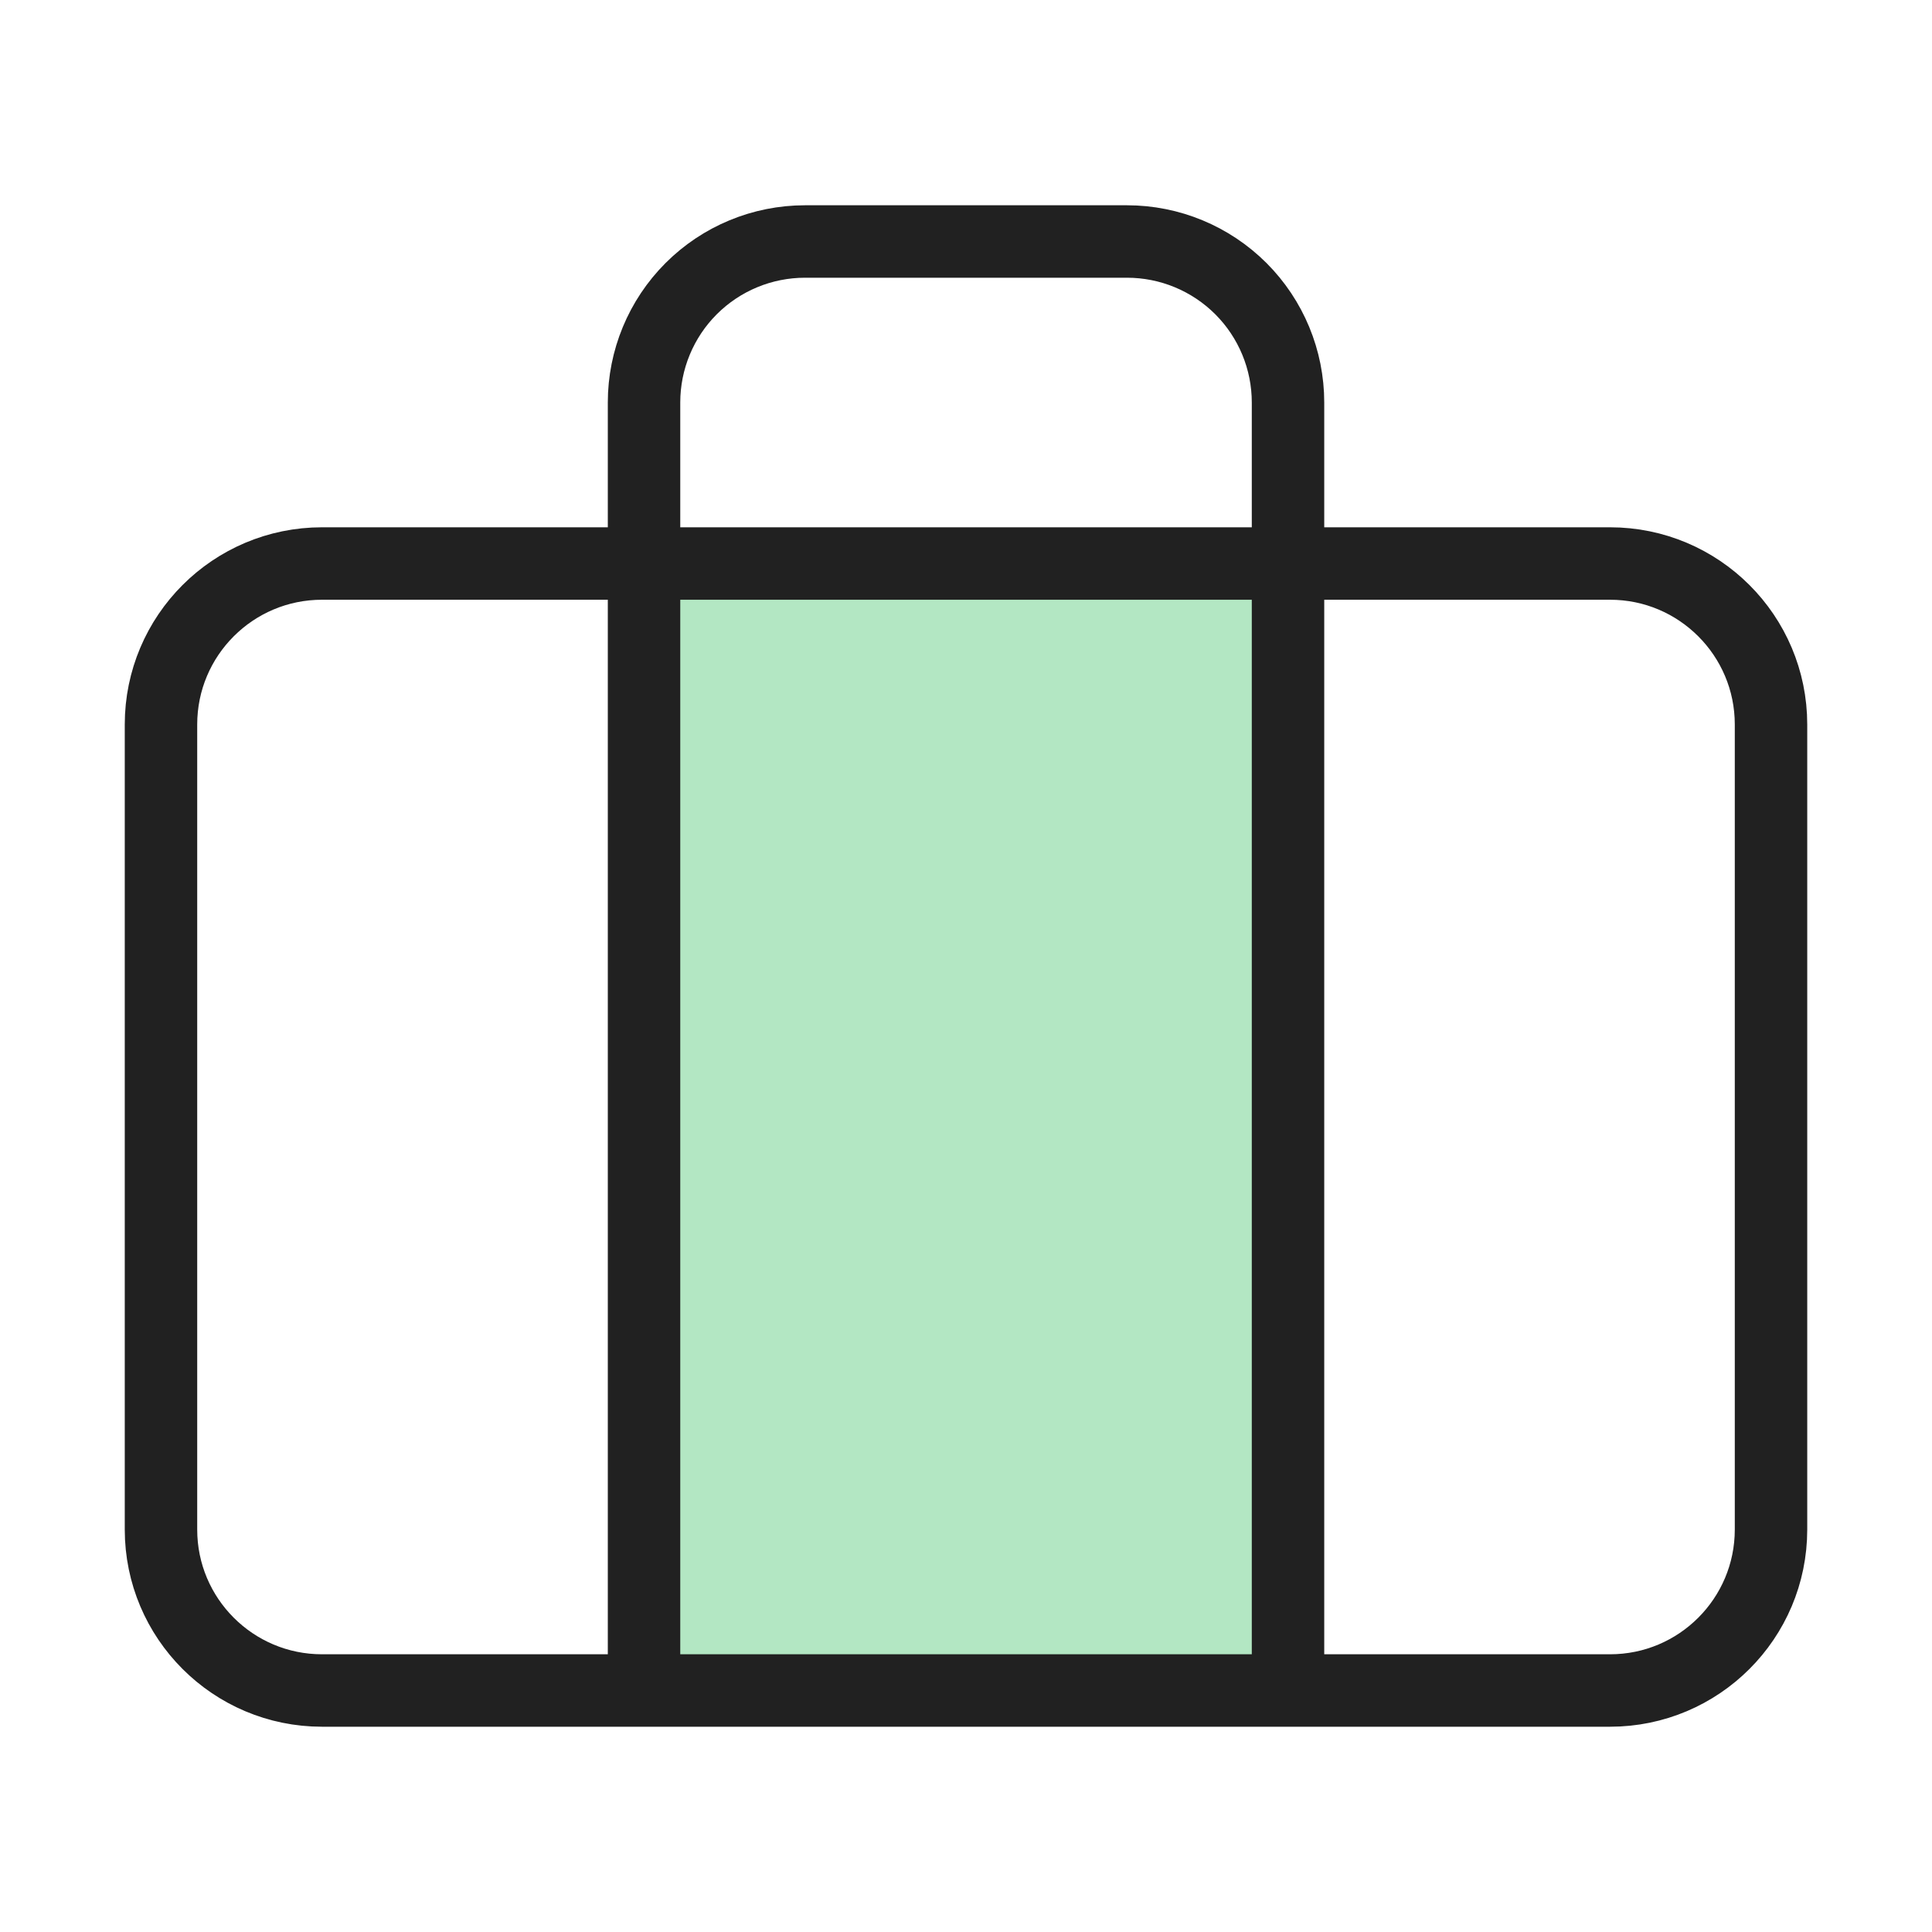 <svg width="40" height="40" viewBox="0 0 40 40" fill="none" xmlns="http://www.w3.org/2000/svg">
<rect x="13.334" y="11.667" width="13.333" height="23.333" fill="#68D089" fill-opacity="0.5"/>
<path d="M26.667 35V8.333C26.667 7.449 26.316 6.601 25.691 5.976C25.065 5.351 24.218 5 23.334 5H16.667C15.783 5 14.935 5.351 14.31 5.976C13.685 6.601 13.334 7.449 13.334 8.333V35M6.667 11.667H33.334C35.174 11.667 36.667 13.159 36.667 15V31.667C36.667 33.508 35.174 35 33.334 35H6.667C4.826 35 3.333 33.508 3.333 31.667V15C3.333 13.159 4.826 11.667 6.667 11.667Z" stroke="#212121" stroke-width="1.5" stroke-linecap="round" stroke-linejoin="round"/>
</svg>
